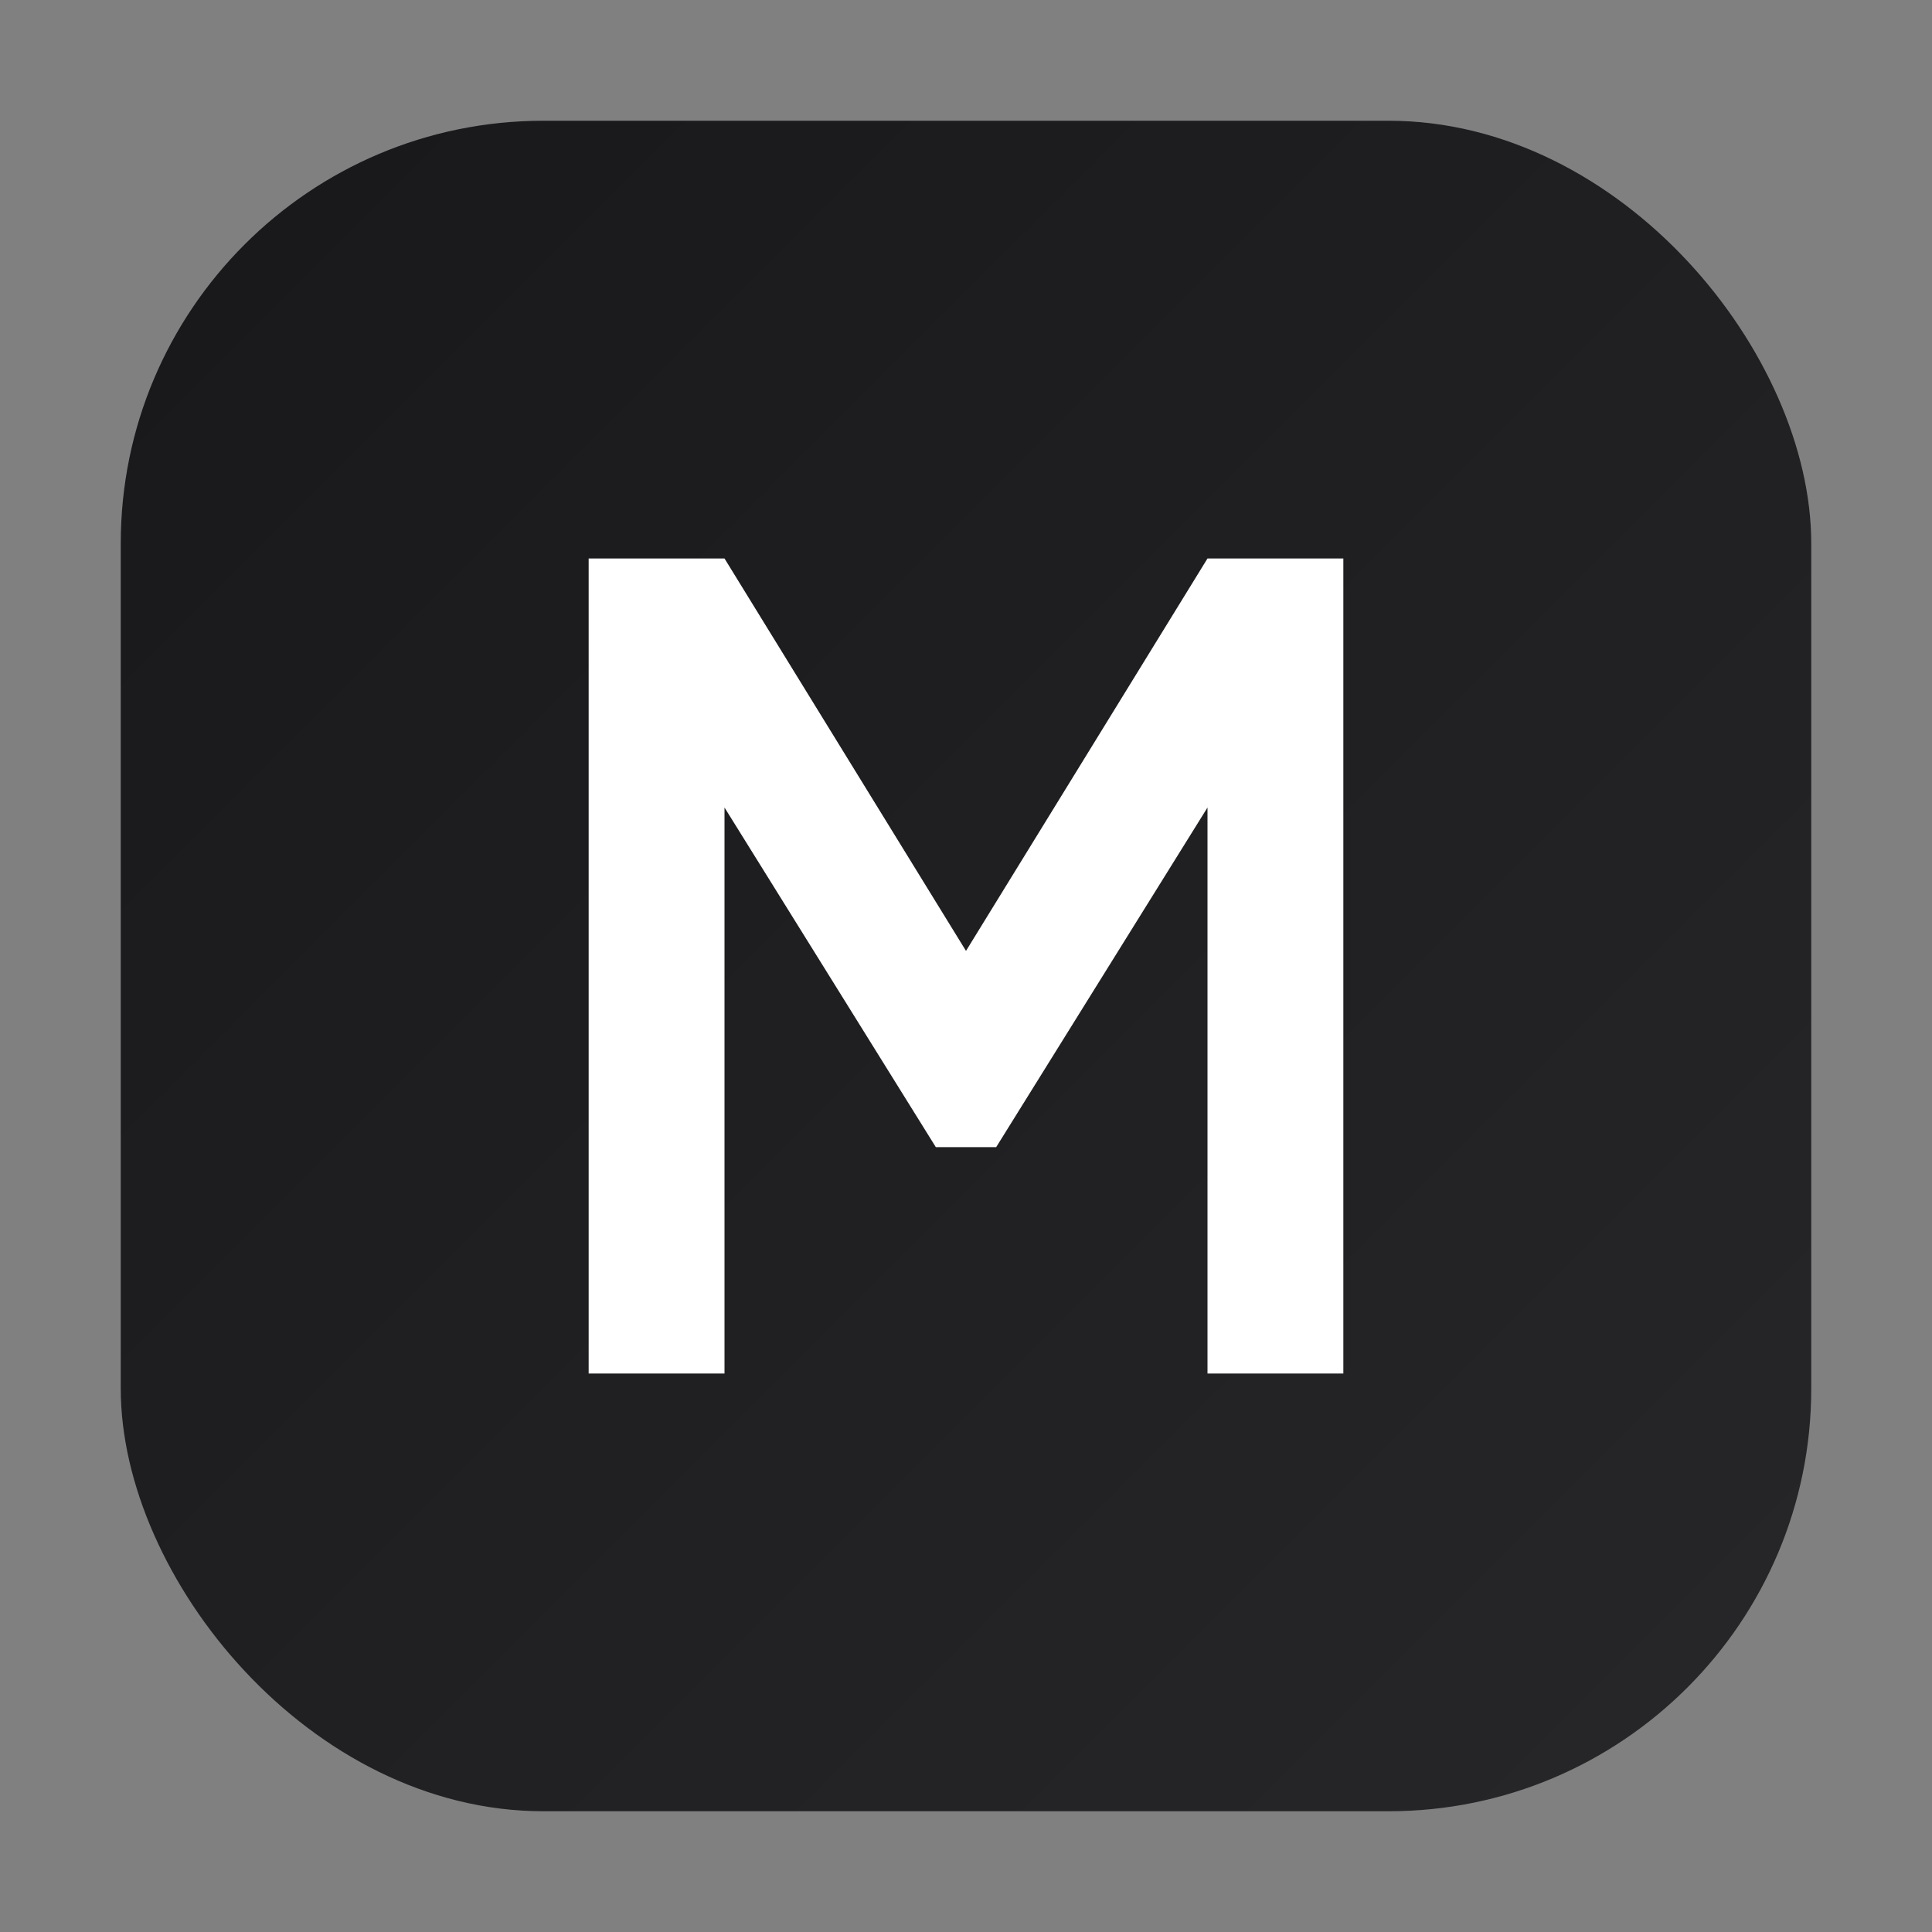<svg xmlns="http://www.w3.org/2000/svg" width="256" height="256" viewBox="0 0 256 256">
  <rect x="0" y="0" width="256" height="256" fill="#808080" stroke="none"/>
  <defs>
    <linearGradient id="g" x1="0" y1="0" x2="1" y2="1">
      <stop offset="0" stop-color="#18181b"/>
      <stop offset="1" stop-color="#27272a"/>
    </linearGradient>
  </defs>

  <rect x="16" y="16" width="224" height="224" rx="56" fill="url(#g)"/>
  <path d="M78 182V74h18l32 52 32-52h18v108h-18V107l-28 45h-8l-28-45v75H78Z"
        fill="#ffffff"/>
</svg>
